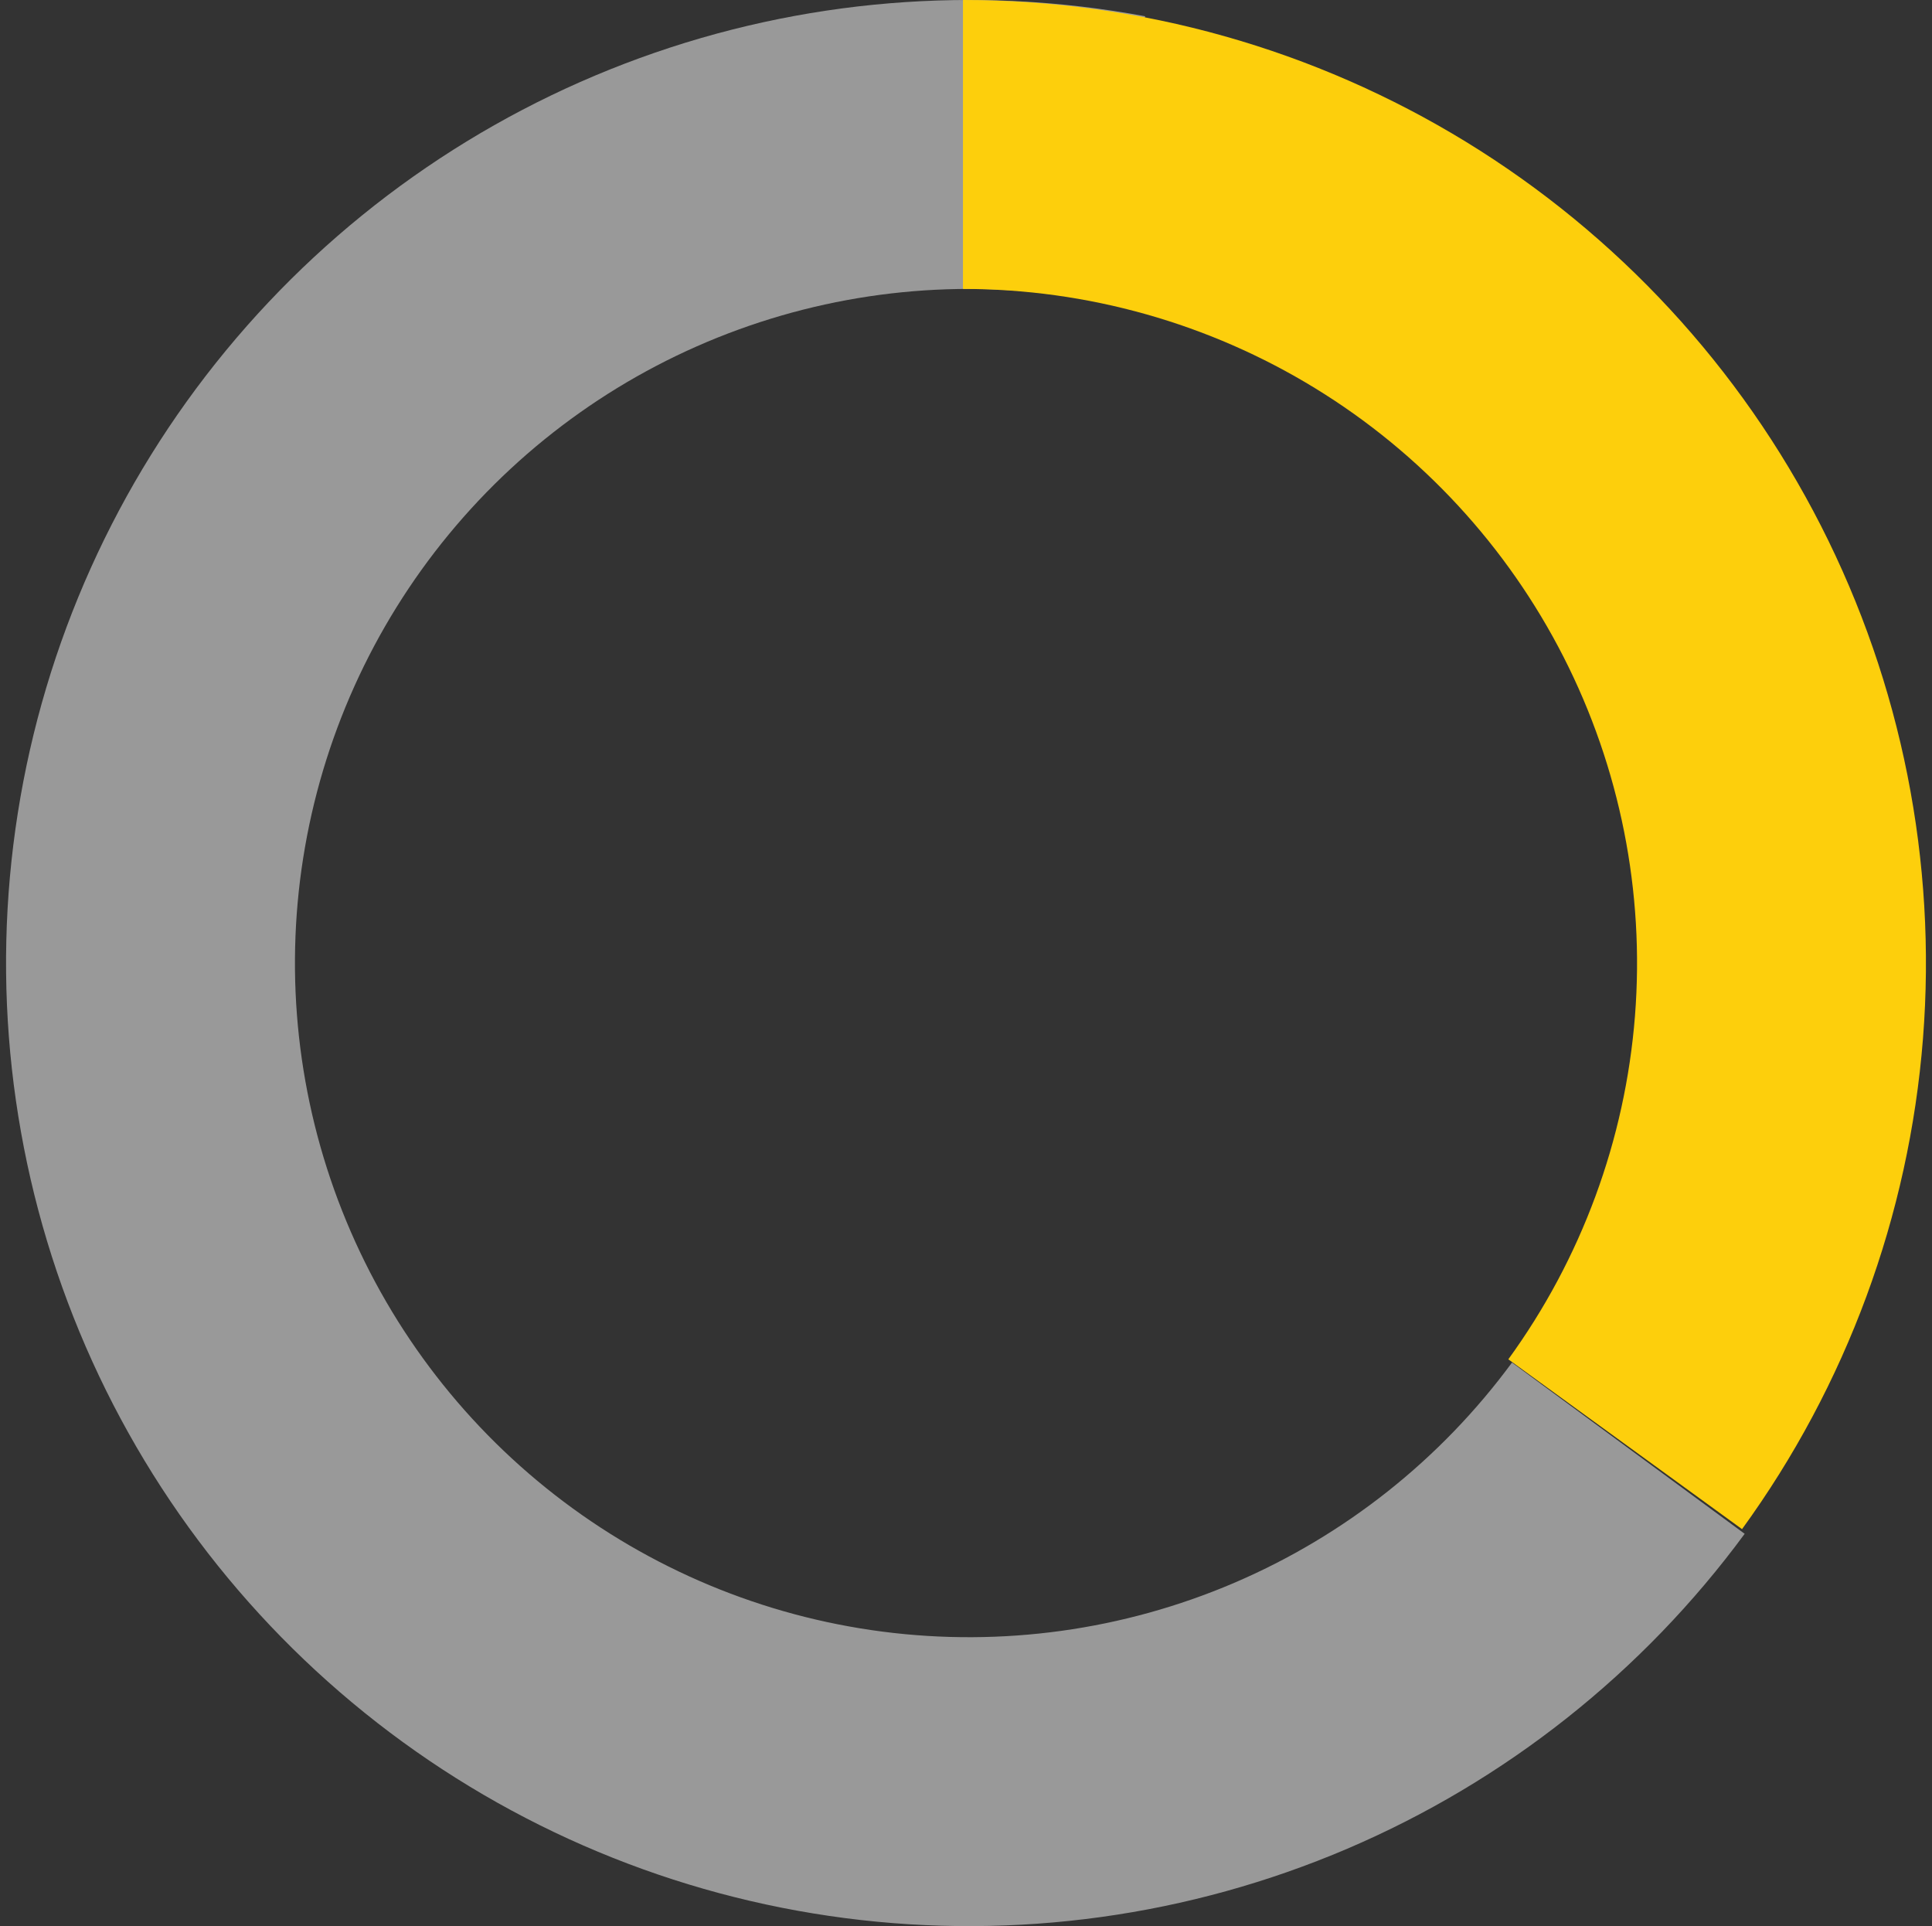 <?xml version="1.0" encoding="UTF-8"?> <svg xmlns="http://www.w3.org/2000/svg" width="319" height="318" viewBox="0 0 319 318" fill="none"><rect x="0" y="0" width="319" height="318" fill="#333333" stroke="none"/> <path d="M288.07 253.229C271.237 276.107 248.583 294.059 222.462 305.217C196.342 316.375 167.71 320.333 139.542 316.678C111.375 313.024 84.7 301.891 62.292 284.436C39.885 266.982 22.561 243.843 12.124 217.427C1.687 191.01 -1.484 162.28 2.942 134.224C7.368 106.167 19.229 79.808 37.292 57.887C55.355 35.967 78.96 19.285 105.653 9.577C132.346 -0.132 161.152 -2.513 189.077 2.681L180.354 49.577C160.806 45.941 140.642 47.608 121.957 54.404C103.272 61.2 86.748 72.877 74.104 88.221C61.461 103.566 53.158 122.017 50.06 141.656C46.961 161.296 49.181 181.407 56.487 199.899C63.793 218.39 75.919 234.587 91.605 246.805C107.29 259.023 125.962 266.817 145.68 269.375C165.397 271.933 185.44 269.163 203.724 261.352C222.008 253.541 237.866 240.975 249.649 224.96L288.07 253.229Z" fill="white" fill-opacity="0.5"></path> <path d="M159 -6.95011e-06C188.323 -8.23187e-06 217.075 8.109 242.077 23.43C267.079 38.752 287.358 60.688 300.67 86.816C313.982 112.943 319.811 142.242 317.51 171.475C315.209 200.708 304.869 228.735 287.634 252.458L249.044 224.42C261.109 207.814 268.346 188.195 269.957 167.732C271.567 147.27 267.488 126.76 258.169 108.471C248.85 90.182 234.656 74.826 217.154 64.101C199.653 53.376 179.526 47.7 159 47.7L159 -6.95011e-06Z" fill="#FDCF0C"></path> </svg> 